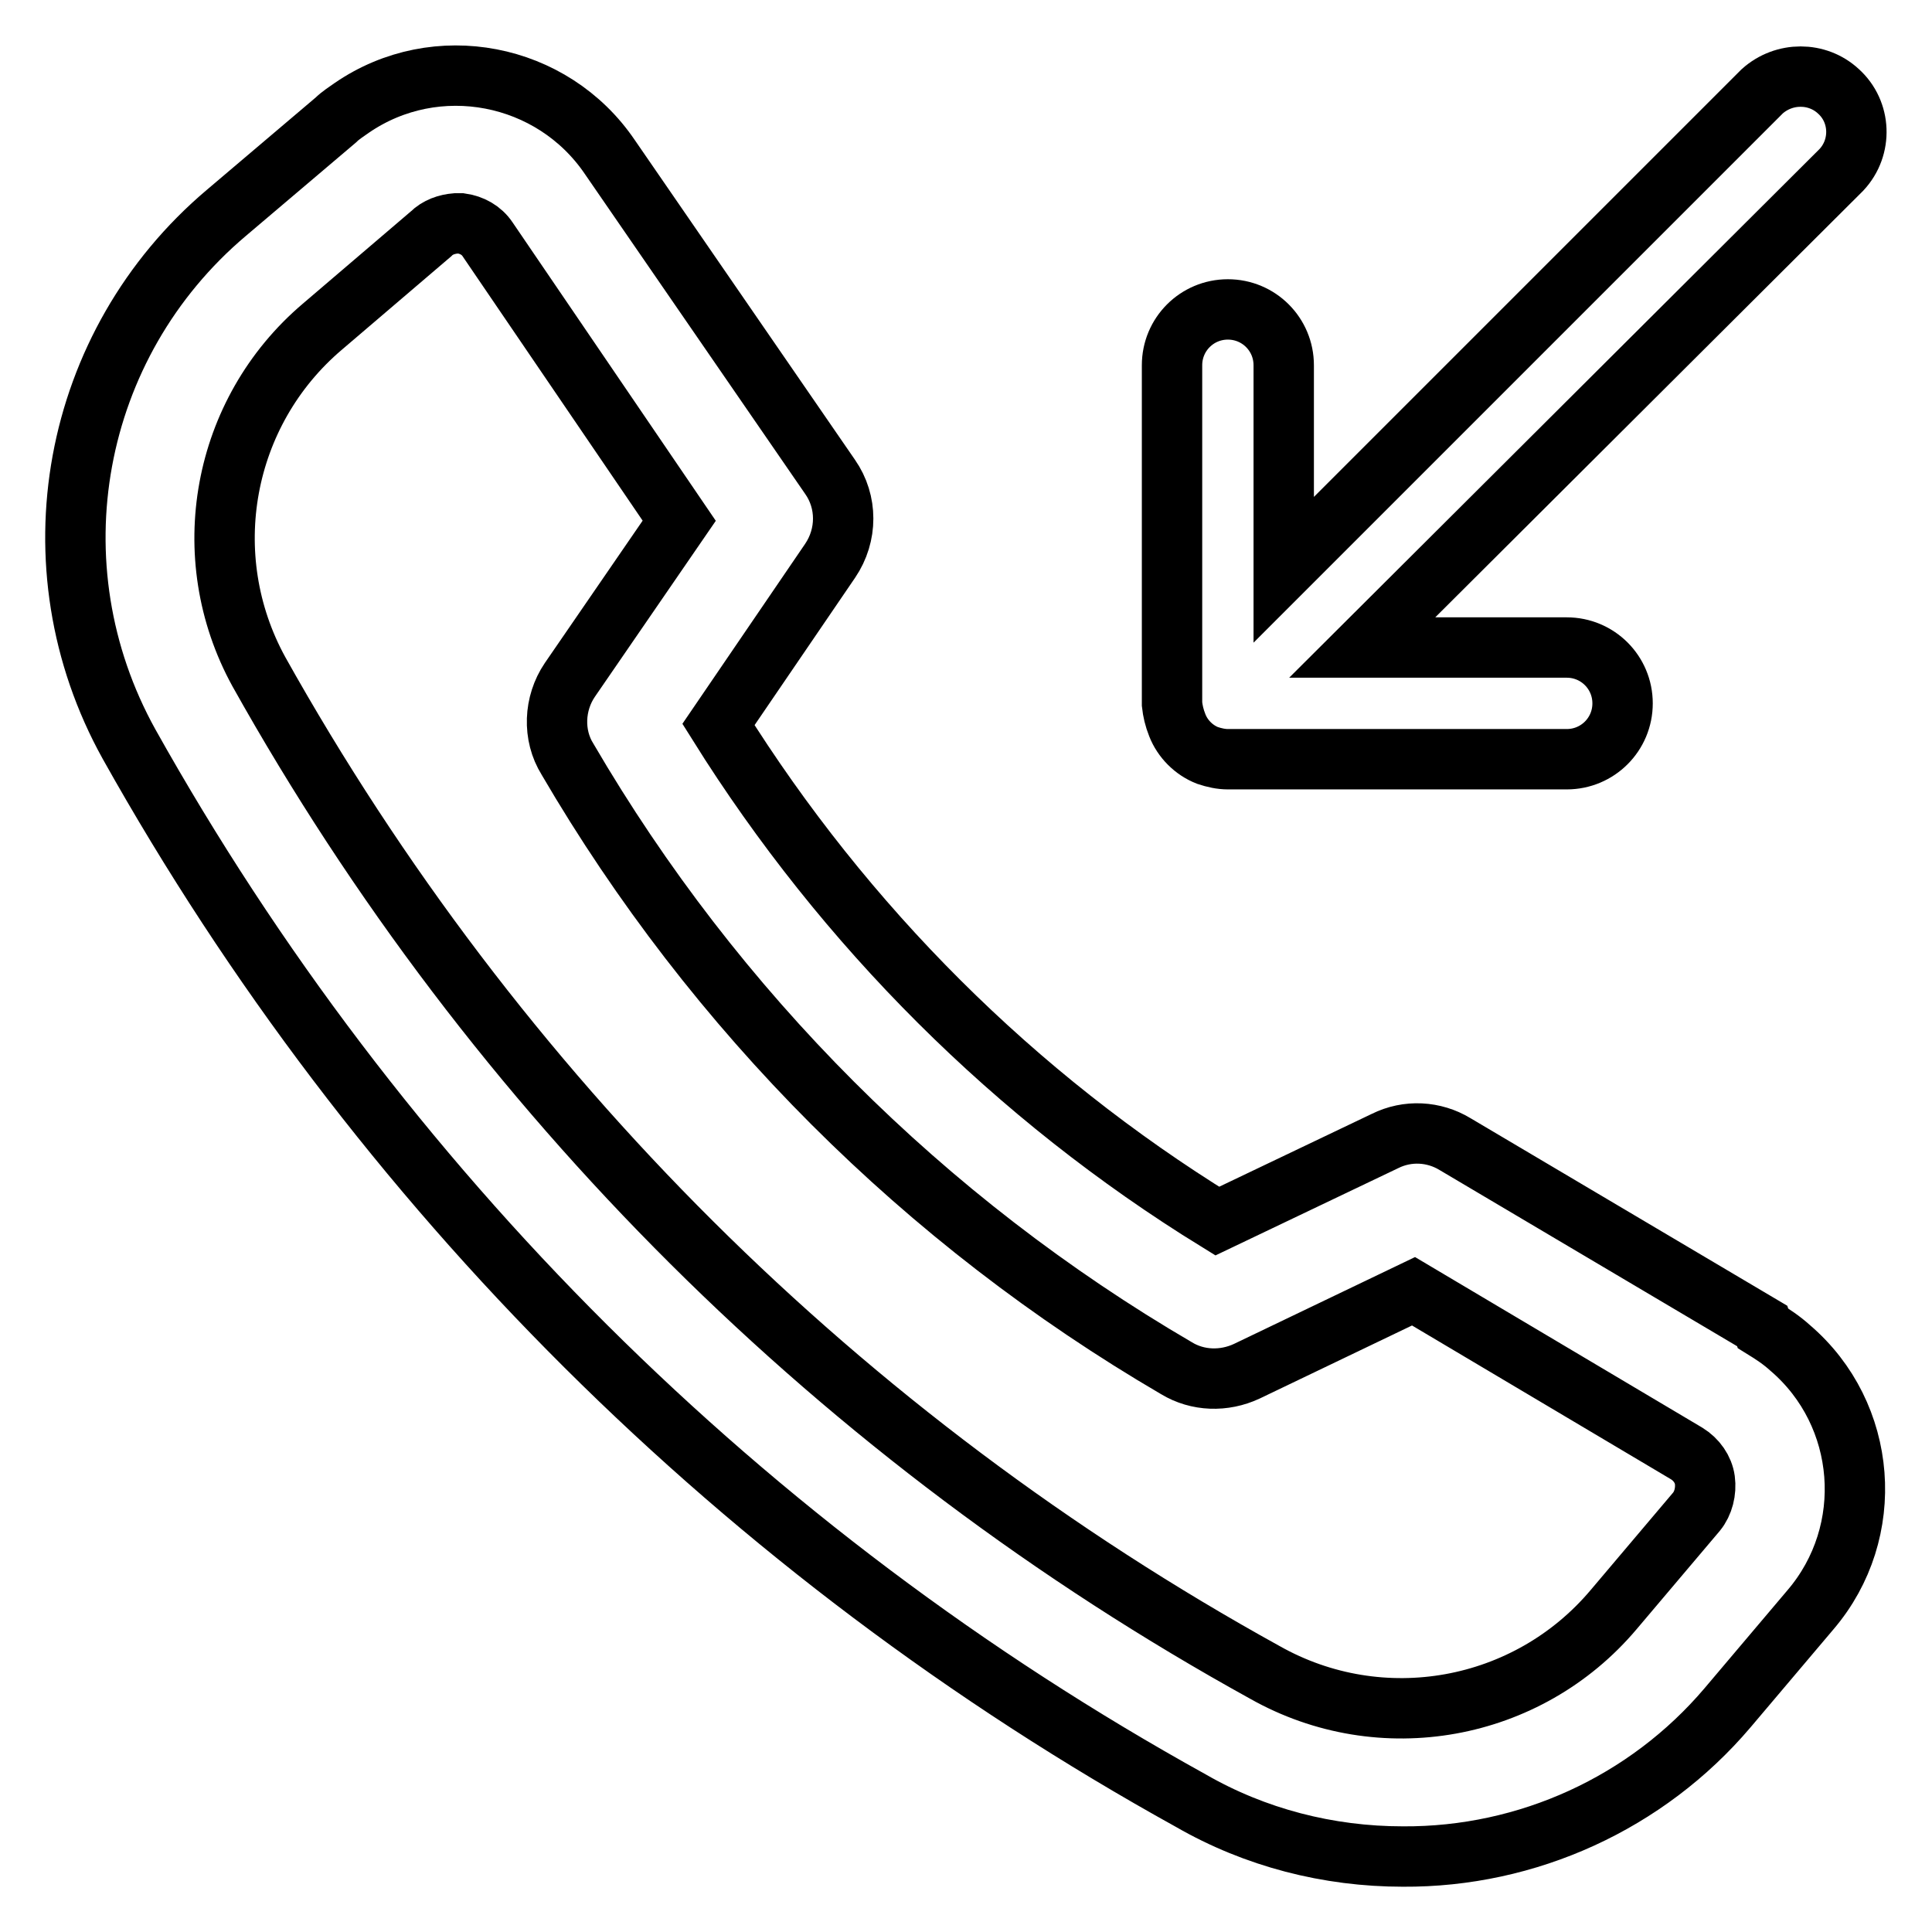 <?xml version="1.0" encoding="utf-8"?>
<!-- Svg Vector Icons : http://www.onlinewebfonts.com/icon -->
<!DOCTYPE svg PUBLIC "-//W3C//DTD SVG 1.1//EN" "http://www.w3.org/Graphics/SVG/1.1/DTD/svg11.dtd">
<svg version="1.1" xmlns="http://www.w3.org/2000/svg" xmlns:xlink="http://www.w3.org/1999/xlink" x="0px" y="0px" viewBox="0 0 256 256" enable-background="new 0 0 256 256" xml:space="preserve">
<g> <path stroke-width="8" fill-opacity="0" stroke="#000000"  d="M233.5,175.7l-40.7-24.1c-2.8-1.7-6.3-1.9-9.3-0.4l-22.2,10.6c-26.8-16.5-49.4-39.1-66.1-65.8l14.8-21.7 c2.3-3.4,2.3-7.8,0-11.1L80.8,20.8c-7.6-11.2-23-14.2-34.2-6.5c-0.7,0.5-1.5,1-2.1,1.6L30,28.2C9.4,45.6,4,75,17.1,98.6 c32.9,58.8,81.6,107.3,140.7,140c8.5,4.9,18.2,7.4,28.1,7.4c16.5,0.1,32.3-7.1,43-19.7l11-13c8.8-10.3,7.6-25.9-2.7-34.7 c-1.1-1-2.3-1.8-3.6-2.6L233.5,175.7z M224.8,200.3l-11,13c-11.4,13.5-30.8,17-46.2,8.3C111.6,190.7,65.5,144.8,34.3,89 c-8.4-15.3-4.9-34.4,8.4-45.7L57.1,31c0.9-0.9,2.1-1.3,3.3-1.4h0.7c1.4,0.2,2.7,0.9,3.5,2.1L90,69L75.5,90.1 c-2.1,3.1-2.3,7.3-0.3,10.5c19.5,33.4,47.3,61.2,80.7,80.7c2.8,1.7,6.3,1.8,9.3,0.4l22.1-10.6l36.2,21.5c1.3,0.8,2.2,2.1,2.4,3.5 C226.1,197.6,225.7,199.2,224.8,200.3z"/> <path stroke-width="8" fill-opacity="0" stroke="#000000"  d="M156,96.1c0.7,1.8,2.2,3.3,4,4c0.9,0.3,1.8,0.5,2.7,0.5h44.9c4.1,0,7.4-3.3,7.4-7.4s-3.3-7.4-7.4-7.4h-27.1 L244,22.5c2.8-3,2.6-7.7-0.4-10.4c-2.8-2.6-7.2-2.6-10.1,0l-63.4,63.4V48.4c0-4.1-3.3-7.4-7.4-7.4c-4.1,0-7.4,3.3-7.4,7.4v44.9 C155.4,94.2,155.6,95.1,156,96.1L156,96.1z"/></g>
</svg>